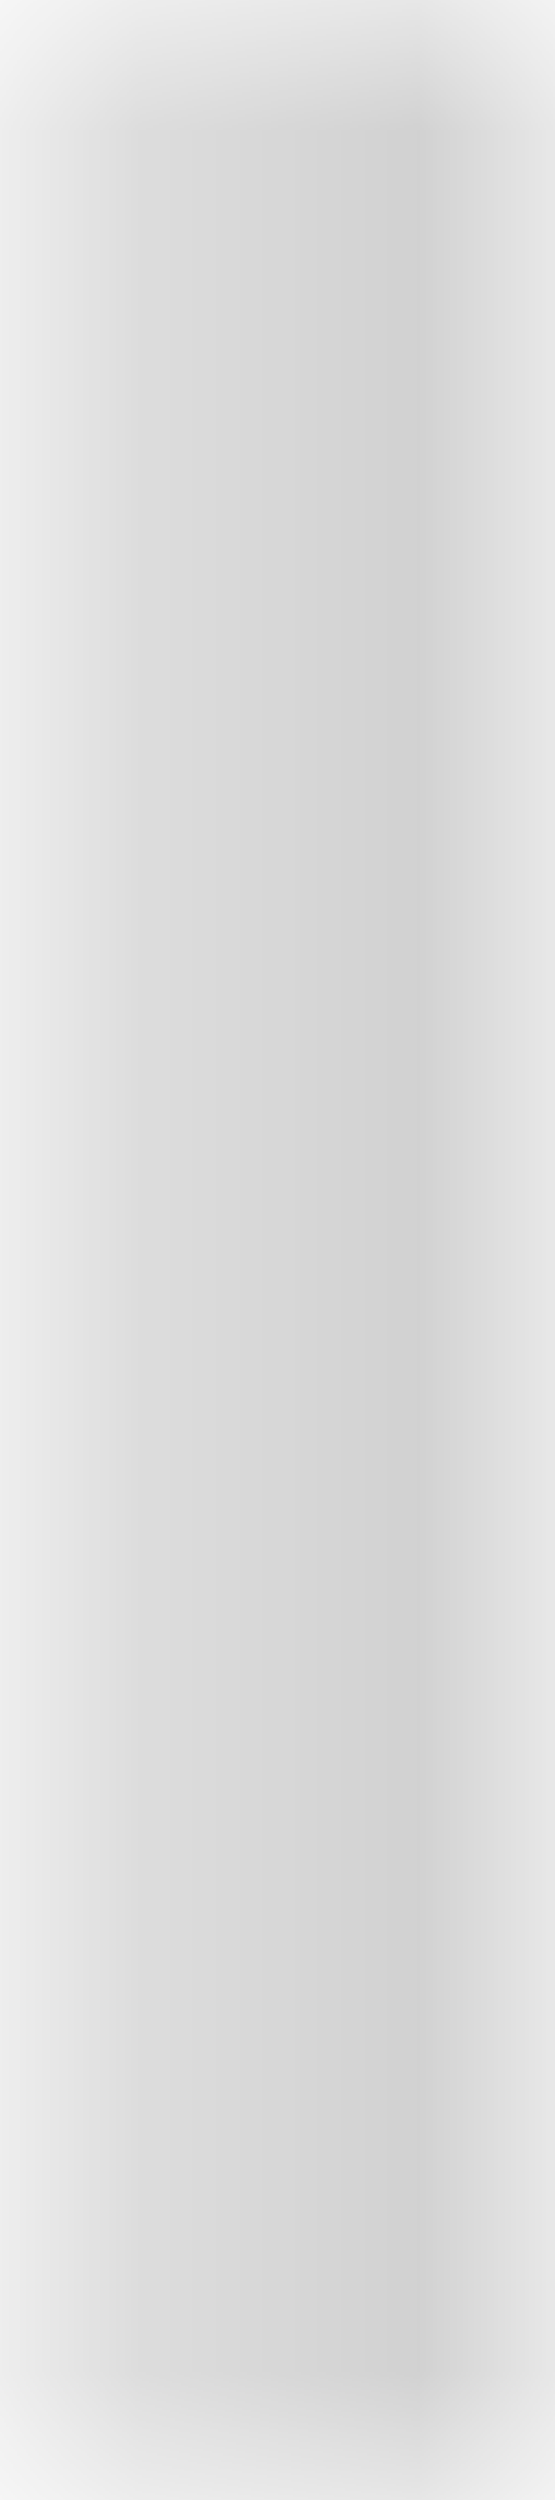<svg width="2" height="9" viewBox="0 0 2 9" fill="none" xmlns="http://www.w3.org/2000/svg">
<mask id="path-1-inside-1_132_1908" fill="white">
<path d="M0.571 0H1.571V9H0.571V0Z"/>
</mask>
<path d="M0.571 0V-1H-0.429V0H0.571ZM1.571 0H2.571V-1H1.571V0ZM1.571 9V10H2.571V9H1.571ZM0.571 9H-0.429V10H0.571V9ZM0.571 0V1H1.571V0V-1H0.571V0ZM1.571 0H0.571V9H1.571H2.571V0H1.571ZM1.571 9V8H0.571V9V10H1.571V9ZM0.571 9H1.571V0H0.571H-0.429V9H0.571Z" fill="#AFAFAF" mask="url(#path-1-inside-1_132_1908)"/>
</svg>
